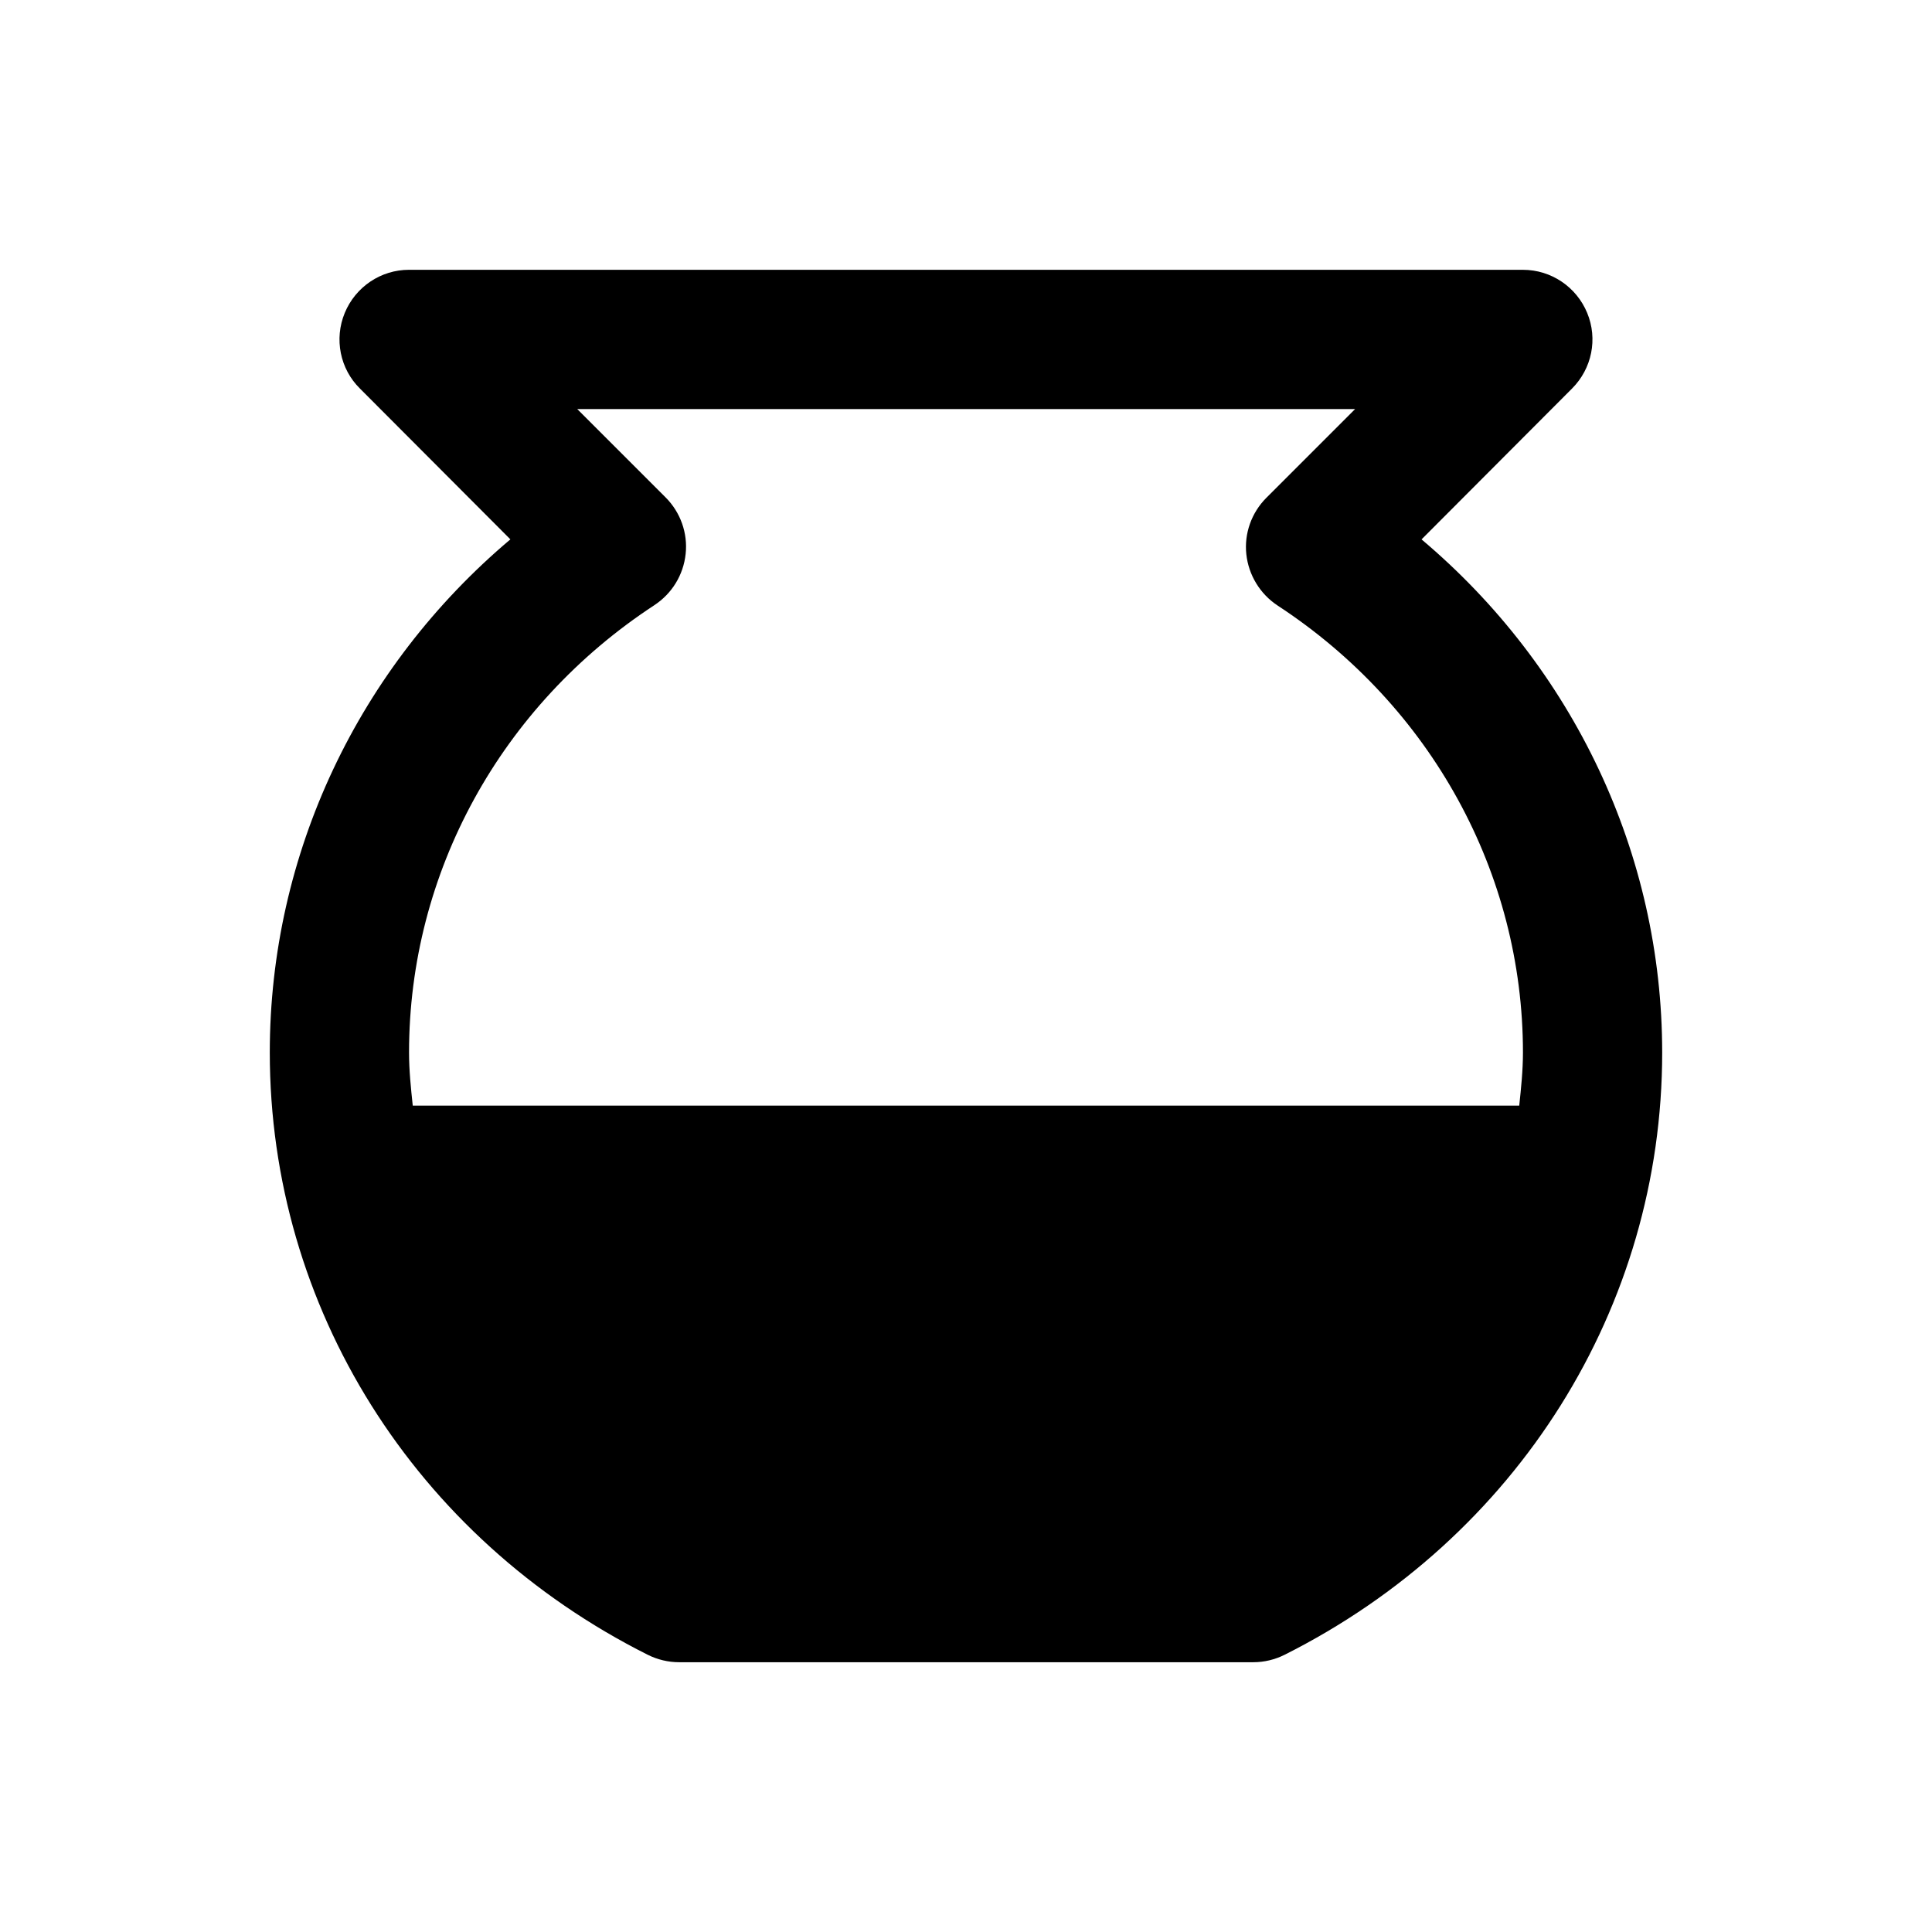 <?xml version="1.0" encoding="UTF-8"?>
<!-- Uploaded to: ICON Repo, www.iconrepo.com, Generator: ICON Repo Mixer Tools -->
<svg fill="#000000" width="800px" height="800px" version="1.1" viewBox="144 144 512 512" xmlns="http://www.w3.org/2000/svg">
 <path d="m520.73 286.94 39.852-39.949c5.312-5.312 6.887-13.188 4.035-20.074-2.856-6.887-9.543-11.414-17.023-11.414l-295.2-0.004c-7.477 0-14.168 4.527-17.023 11.414-2.856 6.887-1.277 14.859 4.035 20.074l39.852 39.949c-40.246 33.949-63.762 83.344-63.762 135.99 0 67.504 38.375 128.61 100.17 159.61 2.559 1.277 5.41 1.969 8.266 1.969h152.23c2.856 0 5.707-0.688 8.266-1.969 61.695-30.996 100.07-92.102 100.07-159.61-0.004-52.641-23.523-102.04-63.77-135.98zm-203.29 17.414c4.625-3.051 7.676-7.969 8.266-13.578 0.59-5.512-1.379-11.02-5.312-14.957l-23.422-23.418h206.15l-23.52 23.52c-3.938 3.938-5.902 9.445-5.312 14.957 0.59 5.512 3.641 10.527 8.266 13.578 40.738 26.668 65.043 70.945 65.043 118.47 0 4.723-0.492 9.445-0.984 14.07h-293.23c-0.492-4.625-0.984-9.348-0.984-14.07 0-47.625 24.305-91.906 65.043-118.57z"/>
</svg>